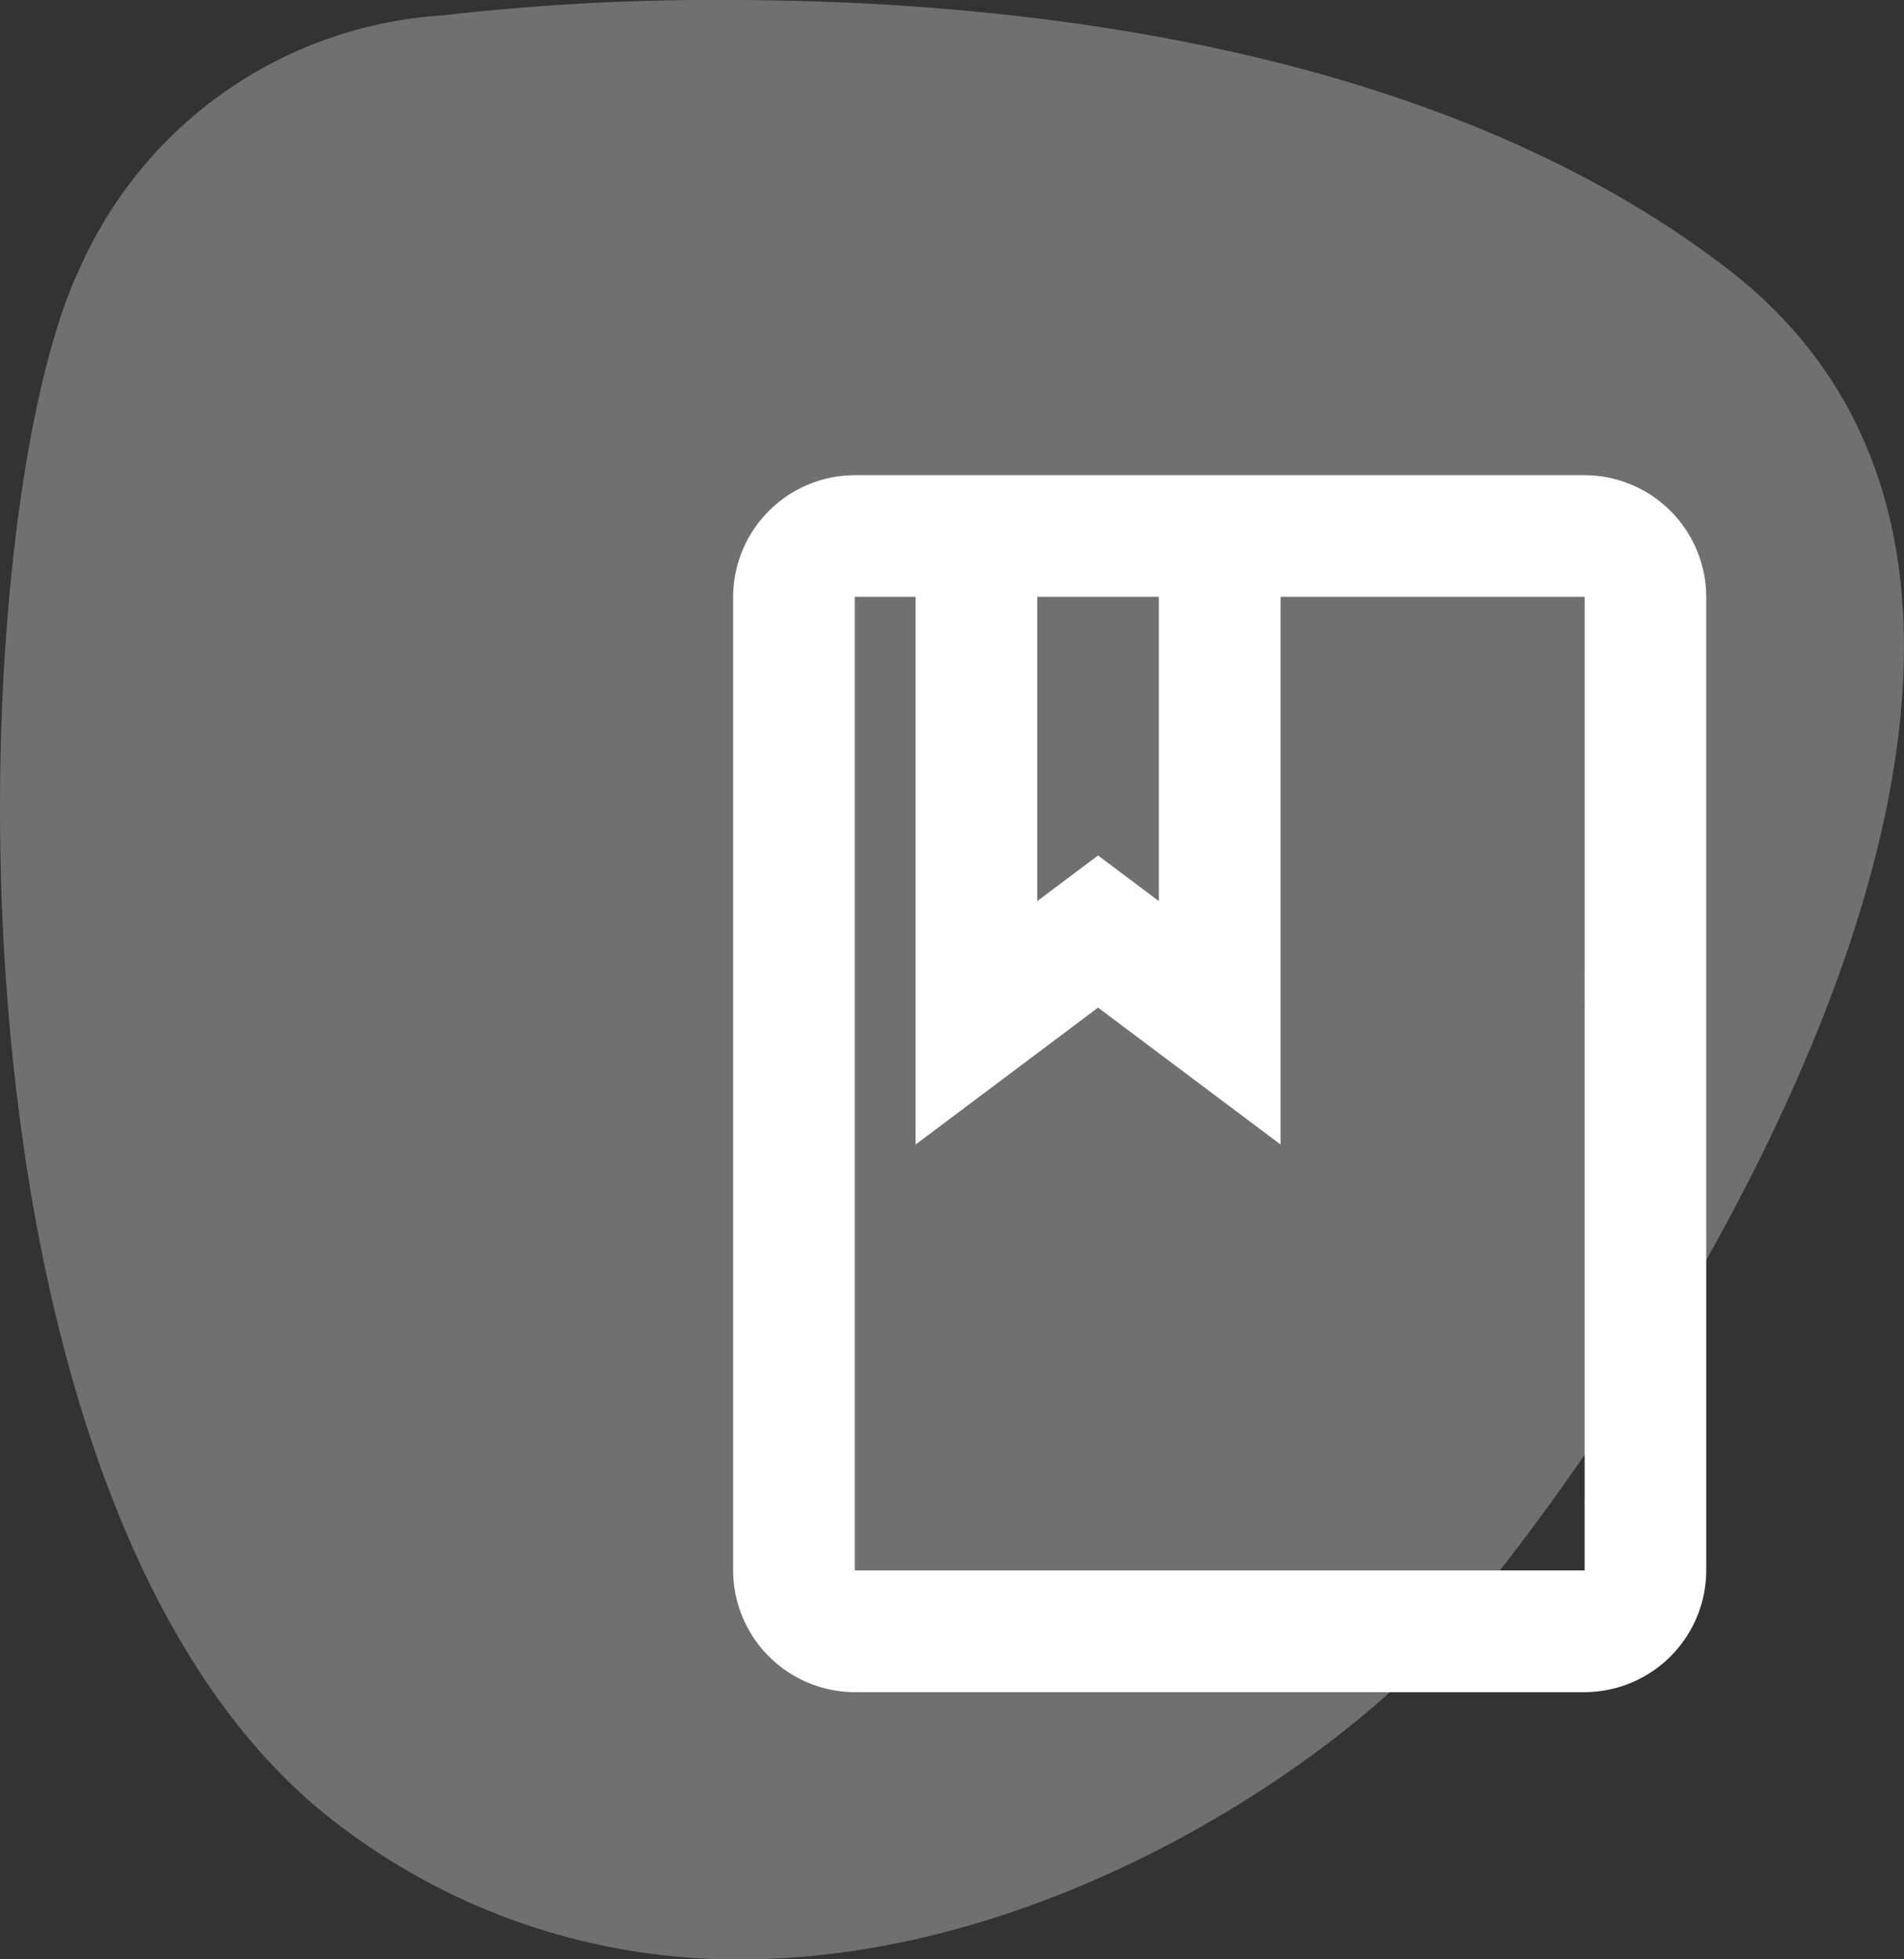 <svg xmlns="http://www.w3.org/2000/svg" width="49.344" height="50.755" viewBox="0 0 49.344 50.755">
  <rect x="0" y="0" width="49.344" height="50.755" fill="#333333" stroke="none"/>
  <g id="Gruppe_7708" data-name="Gruppe 7708" transform="translate(-826 -3662.691)">
    <g id="Gruppe_7707" data-name="Gruppe 7707" transform="translate(826 3662.691)">
      <path id="Pfad_25" data-name="Pfad 25" d="M10.494,0A61.194,61.194,0,0,0,3.107.4,11.043,11.043,0,0,0-6.286,6.95C-9.416,13.5-10.269,39.394.546,47.362A16.994,16.994,0,0,0,10.84,50.755c7.733,0,14.924-4.793,17.88-7.947C32.988,38.255,48.645,16.341,36.4,6.95,28.78,1.1,17.74,0,10.494,0" transform="translate(8.353)" fill="#fff" opacity="0.3"/>
    </g>
    <path id="Pfad_4523" data-name="Pfad 4523" d="M26.067,2H7.152A3.162,3.162,0,0,0,4,5.152v25.22a3.162,3.162,0,0,0,3.152,3.152H26.067a3.162,3.162,0,0,0,3.152-3.152V5.152A3.162,3.162,0,0,0,26.067,2ZM11.881,5.152h3.152v7.881l-1.576-1.182-1.576,1.182Zm14.186,25.22H7.152V5.152H8.729V19.338l4.729-3.546,4.729,3.546V5.152h7.881Z" transform="translate(841 3673)" fill="#fff"/>
  </g>
</svg>

